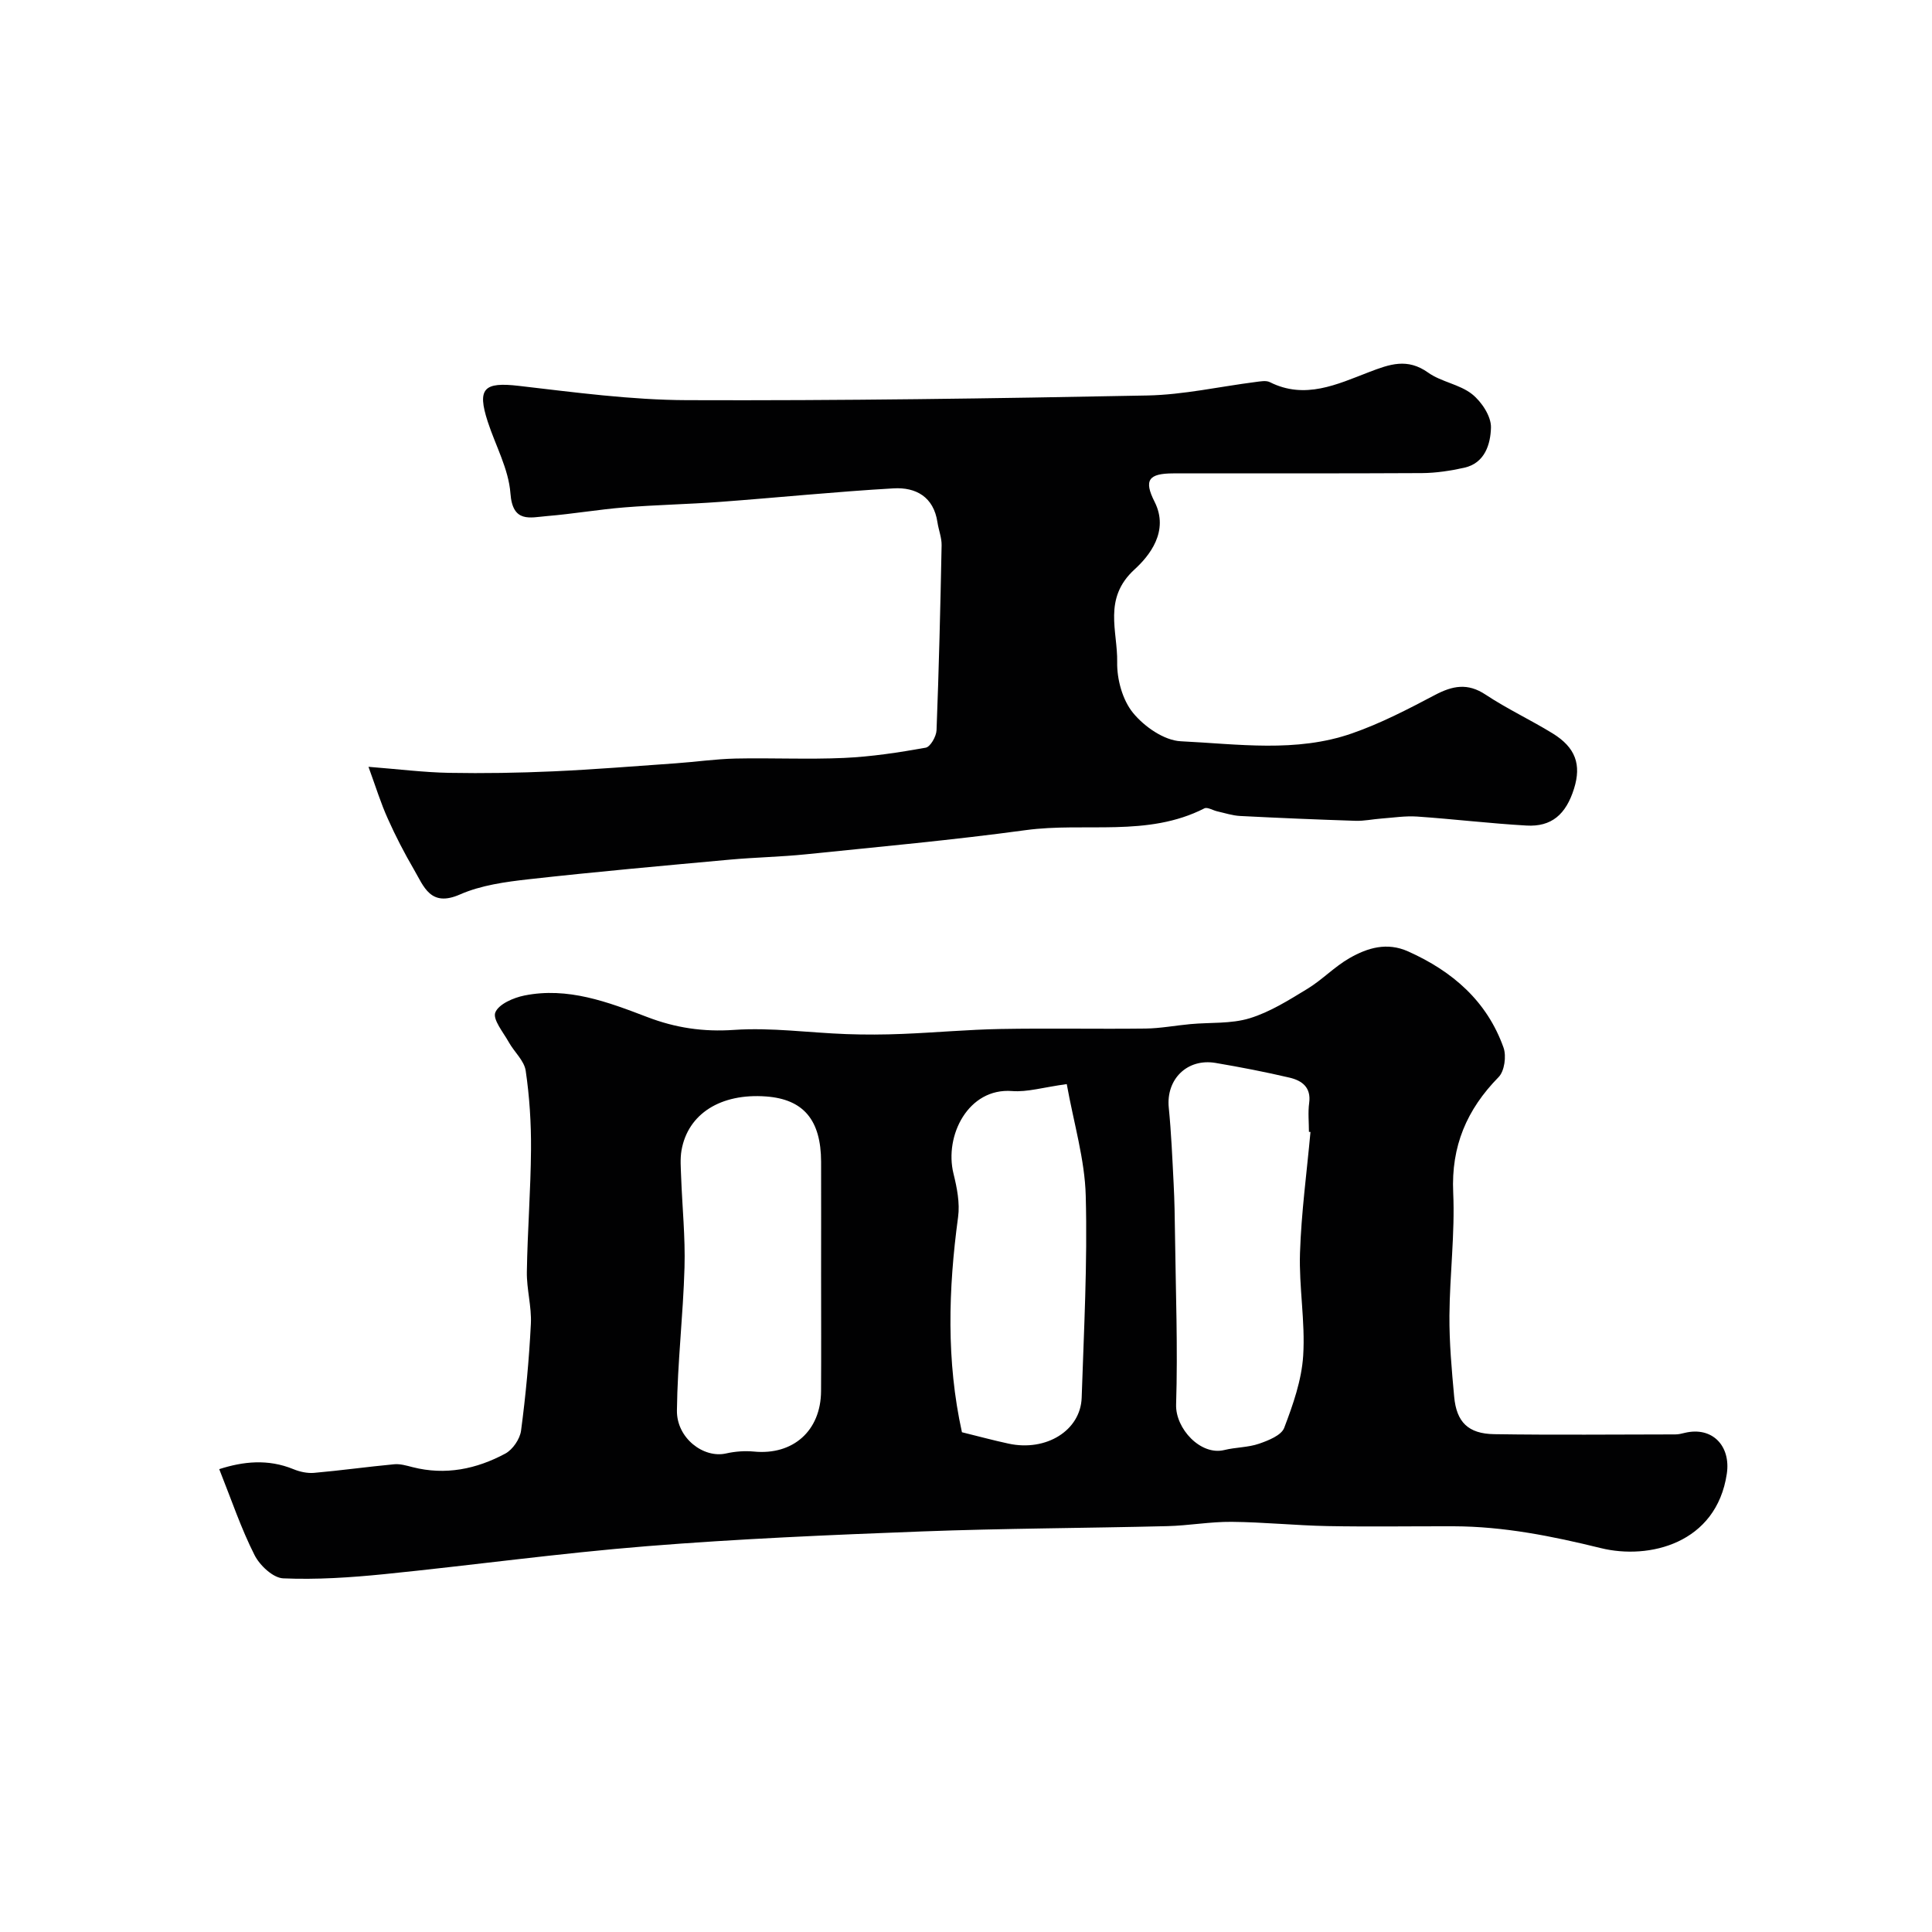 <svg enable-background="new 0 0 400 400" viewBox="0 0 400 400" xmlns="http://www.w3.org/2000/svg"><g fill="#010102"><path d="m45.39 304.17c4.94-1.59 10.08-2.16 15.37.01 1.31.54 2.87.88 4.27.76 5.54-.49 11.05-1.26 16.58-1.78 1.24-.12 2.57.28 3.82.6 6.79 1.73 13.21.4 19.19-2.81 1.54-.83 3.03-3.02 3.26-4.76.97-7.33 1.66-14.7 2.03-22.09.18-3.57-.89-7.19-.83-10.78.13-8.46.8-16.9.86-25.36.04-5.43-.31-10.91-1.1-16.28-.31-2.09-2.37-3.88-3.49-5.89-1.14-2.05-3.38-4.72-2.8-6.17.69-1.73 3.77-3.06 6.02-3.51 8.98-1.81 17.28 1.34 25.44 4.46 5.85 2.24 11.59 3.1 17.97 2.66 7.7-.53 15.51.59 23.27.87 3.86.14 7.74.12 11.6-.04 6.79-.27 13.56-.9 20.35-1.02 9.99-.18 20 .03 29.99-.09 3.1-.04 6.18-.64 9.28-.92 4.1-.38 8.41-.03 12.26-1.21 4.22-1.29 8.13-3.77 11.96-6.1 3.06-1.86 5.61-4.58 8.71-6.35 3.72-2.13 7.74-3.36 12.14-1.39 9.18 4.11 16.32 10.28 19.75 19.92.62 1.75.2 4.87-1.02 6.1-6.59 6.72-9.84 14.3-9.4 23.92.38 8.46-.72 16.97-.78 25.46-.04 5.6.47 11.21.98 16.79.48 5.25 2.89 7.68 8.3 7.76 12.49.19 24.99.06 37.49.05.65 0 1.31-.16 1.95-.32 5.72-1.38 9.56 2.72 8.71 8.46-2.16 14.48-16.13 17.85-26.08 15.4-10.08-2.48-20.1-4.49-30.48-4.52-8.7-.02-17.4.12-26.09-.04-6.63-.13-13.25-.82-19.88-.88-4.43-.04-8.86.78-13.3.89-16.96.42-33.92.46-50.87 1.1-18.98.72-37.97 1.53-56.89 3.05-18.19 1.46-36.29 3.97-54.46 5.8-6.92.69-13.92 1.16-20.84.86-2.1-.09-4.87-2.69-5.94-4.84-2.77-5.46-4.73-11.32-7.3-17.77zm225.93-69.81c-.11-.01-.21-.02-.32-.02 0-2-.22-4.03.05-5.99.44-3.25-1.52-4.63-4.04-5.23-5.07-1.19-10.19-2.18-15.33-3.05-5.9-1-10.28 3.4-9.7 9.24.52 5.24.74 10.51 1.01 15.78.18 3.48.24 6.96.28 10.45.15 11.76.6 23.53.23 35.27-.15 4.96 5.08 10.62 9.99 9.4 2.35-.58 4.9-.52 7.17-1.3 1.94-.67 4.63-1.73 5.22-3.29 1.83-4.8 3.61-9.88 3.93-14.94.45-7.04-.89-14.19-.66-21.26.27-8.37 1.41-16.71 2.17-25.06zm-101.32 29.68c0-7.83.02-15.65 0-23.48-.02-8.69-3.65-12.98-11.4-13.55-9.37-.69-16.17 3.57-17.5 11.15-.31 1.78-.14 3.66-.08 5.49.23 6.25.88 12.52.7 18.76-.28 9.88-1.46 19.74-1.57 29.62-.07 5.73 5.53 9.95 10.18 8.89 1.86-.42 3.87-.57 5.76-.39 8.08.79 13.85-4.28 13.9-12.5.05-8 .01-16 .01-23.99zm50.86-39.59c-4.89.67-8.16 1.69-11.33 1.44-9.06-.7-14.06 9.25-12.12 17.1.72 2.91 1.35 6.09.95 9-2.02 14.93-2.46 29.78.8 44.54 3.37.83 6.5 1.68 9.66 2.36 7.77 1.68 14.91-2.72 15.13-9.53.46-13.92 1.21-27.87.84-41.78-.19-7.5-2.46-14.95-3.93-23.13z"/><path d="m76.29 158.76c6.23.49 11.45 1.15 16.68 1.25 7.18.13 14.38.01 21.56-.31 8.45-.38 16.88-1.07 25.32-1.66 4.15-.29 8.29-.9 12.45-.99 7.5-.16 15.01.21 22.49-.13 5.65-.26 11.3-1.12 16.87-2.12.96-.17 2.19-2.33 2.24-3.61.49-12.76.8-25.53 1.05-38.29.03-1.58-.62-3.17-.86-4.76-.78-5.28-4.48-7.3-9.09-7.03-11.98.69-23.94 1.91-35.91 2.8-6.59.49-13.21.61-19.8 1.14-5.37.43-10.71 1.36-16.08 1.8-3.47.29-7.08 1.48-7.53-4.7-.37-5.04-3.09-9.89-4.7-14.85-2.25-6.92-.77-8.25 6.44-7.41 11.58 1.34 23.23 2.92 34.85 2.96 31.76.12 63.53-.35 95.29-.97 7.48-.15 14.92-1.84 22.38-2.79.98-.12 2.17-.37 2.97.03 7.27 3.66 13.96.44 20.45-2.05 4.37-1.68 8.01-3 12.33.08 2.71 1.93 6.5 2.41 9.08 4.45 1.98 1.57 3.98 4.6 3.92 6.92-.09 3.35-1.2 7.36-5.54 8.32-2.86.63-5.82 1.09-8.74 1.11-17.16.1-34.33.03-51.49.06-5.1.01-6.16 1.37-3.88 5.87 3.1 6.12-1.12 11.25-4.13 14-6.62 6.04-3.49 12.79-3.61 19.21-.07 3.55 1.1 7.84 3.29 10.51 2.32 2.84 6.42 5.7 9.88 5.87 11.82.57 23.89 2.4 35.44-1.63 5.93-2.06 11.59-5 17.16-7.94 3.66-1.93 6.78-2.56 10.51-.08 4.45 2.95 9.34 5.23 13.89 8.03 4.74 2.92 5.97 6.46 4.42 11.42-1.68 5.37-4.67 7.95-9.86 7.65-7.55-.43-15.07-1.34-22.61-1.86-2.45-.17-4.93.23-7.4.41-1.8.13-3.6.53-5.39.47-7.96-.26-15.91-.59-23.87-1-1.59-.08-3.17-.61-4.74-.96-.9-.2-2.04-.93-2.66-.62-11.79 6.02-24.69 2.84-36.99 4.51-15.11 2.06-30.3 3.44-45.47 5-5.25.54-10.54.63-15.8 1.11-13.88 1.27-27.77 2.51-41.62 4.06-4.83.54-9.88 1.23-14.25 3.15-6.12 2.69-7.47-1.64-9.53-5.17-1.98-3.4-3.8-6.91-5.4-10.5-1.44-3.17-2.48-6.56-4.01-10.76z"/></g></svg>